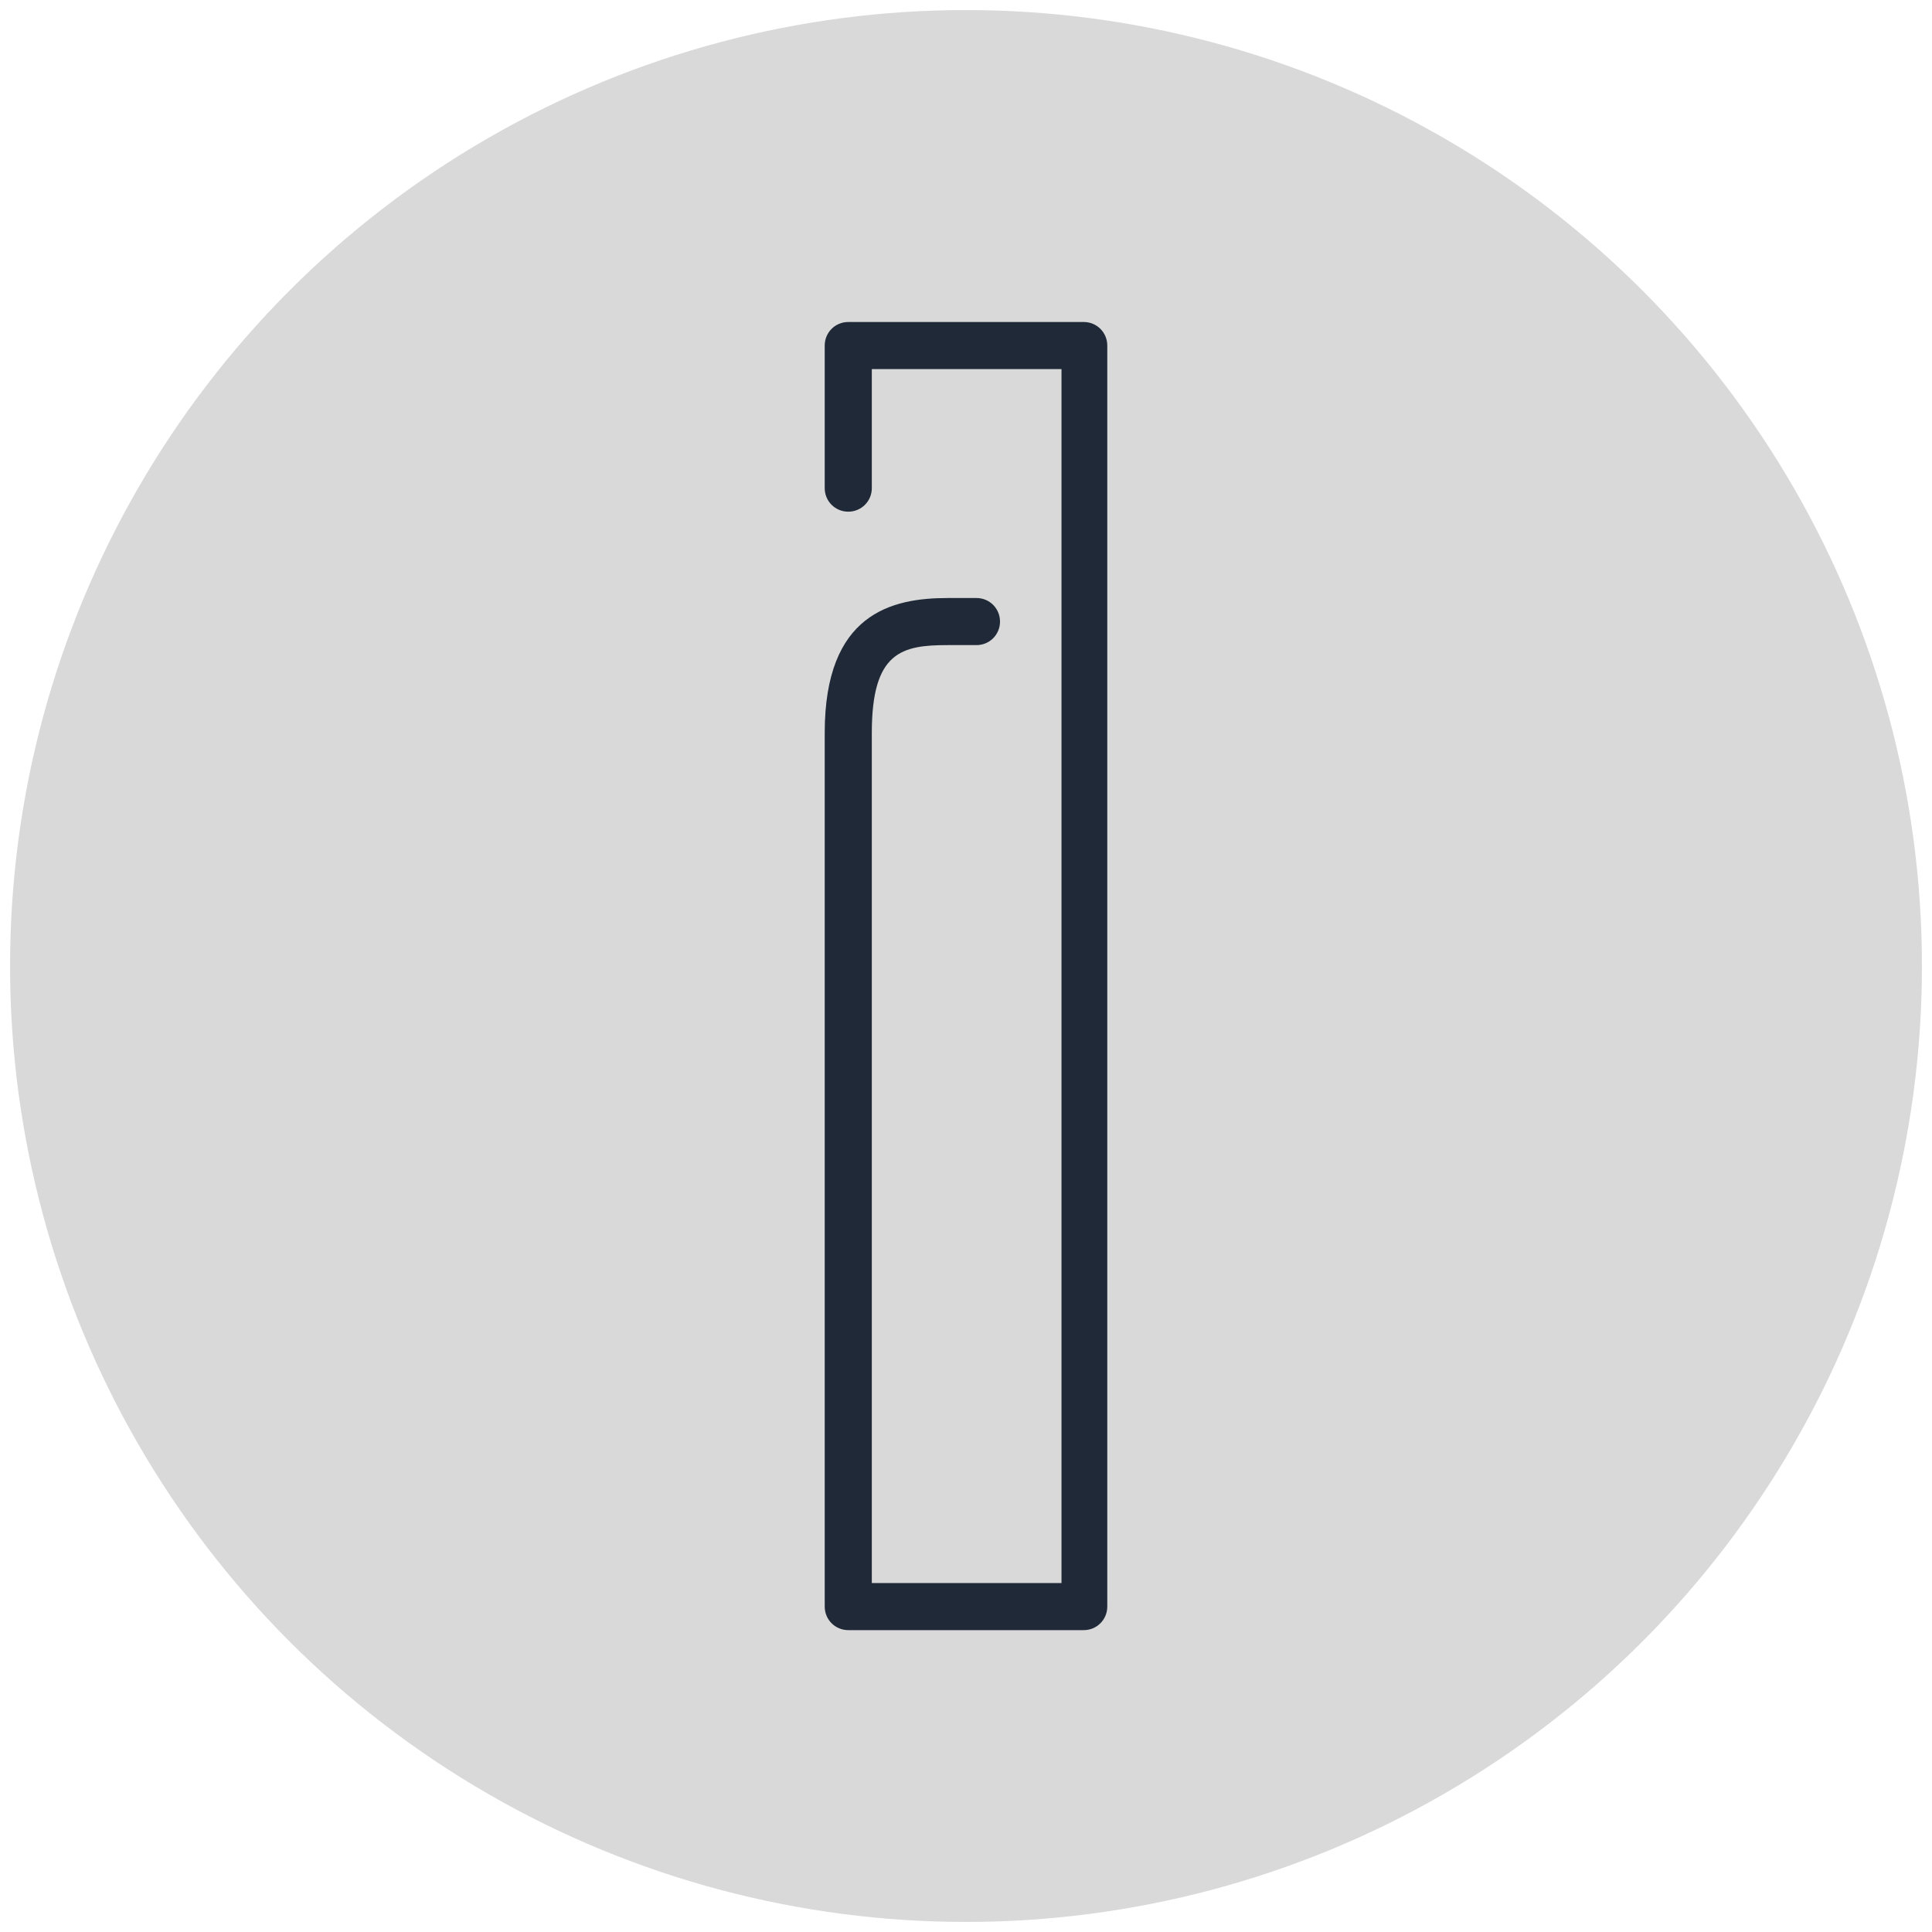 <svg width="192" height="192" viewBox="0 0 192 192" fill="none" xmlns="http://www.w3.org/2000/svg">
<circle cx="96" cy="96" r="95" fill="#D9D9D9"/>
<g filter="url(#filter0_d_1040_245)">
<path d="M107.7 161H84.3C83 161 81.96 159.96 81.96 158.66V71.82C81.96 59.99 88.59 58.43 94.18 58.43H97.04C98.34 58.43 99.38 59.47 99.38 60.77C99.38 62.07 98.34 63.11 97.04 63.11H94.18C89.63 63.11 86.64 63.76 86.64 71.82V156.32H105.49V35.68H86.64V47.51C86.64 48.81 85.6 49.85 84.3 49.85C83 49.85 81.96 48.81 81.96 47.51V33.34C81.96 32.04 83 31 84.3 31H107.7C109 31 110.04 32.04 110.04 33.34V158.66C110.04 159.96 109 161 107.7 161Z" fill="#1F2937"/>
</g>
<defs>
<filter id="filter0_d_1040_245" x="80.96" y="31" width="30.08" height="132" filterUnits="userSpaceOnUse" color-interpolation-filters="sRGB">
<feFlood flood-opacity="0" result="BackgroundImageFix"/>
<feColorMatrix in="SourceAlpha" type="matrix" values="0 0 0 0 0 0 0 0 0 0 0 0 0 0 0 0 0 0 127 0" result="hardAlpha"/>
<feOffset dy="1"/>
<feGaussianBlur stdDeviation="0.5"/>
<feComposite in2="hardAlpha" operator="out"/>
<feColorMatrix type="matrix" values="0 0 0 0 1 0 0 0 0 1 0 0 0 0 1 0 0 0 0.25 0"/>
<feBlend mode="normal" in2="BackgroundImageFix" result="effect1_dropShadow_1040_245"/>
<feBlend mode="normal" in="SourceGraphic" in2="effect1_dropShadow_1040_245" result="shape"/>
</filter>
</defs>
</svg>
